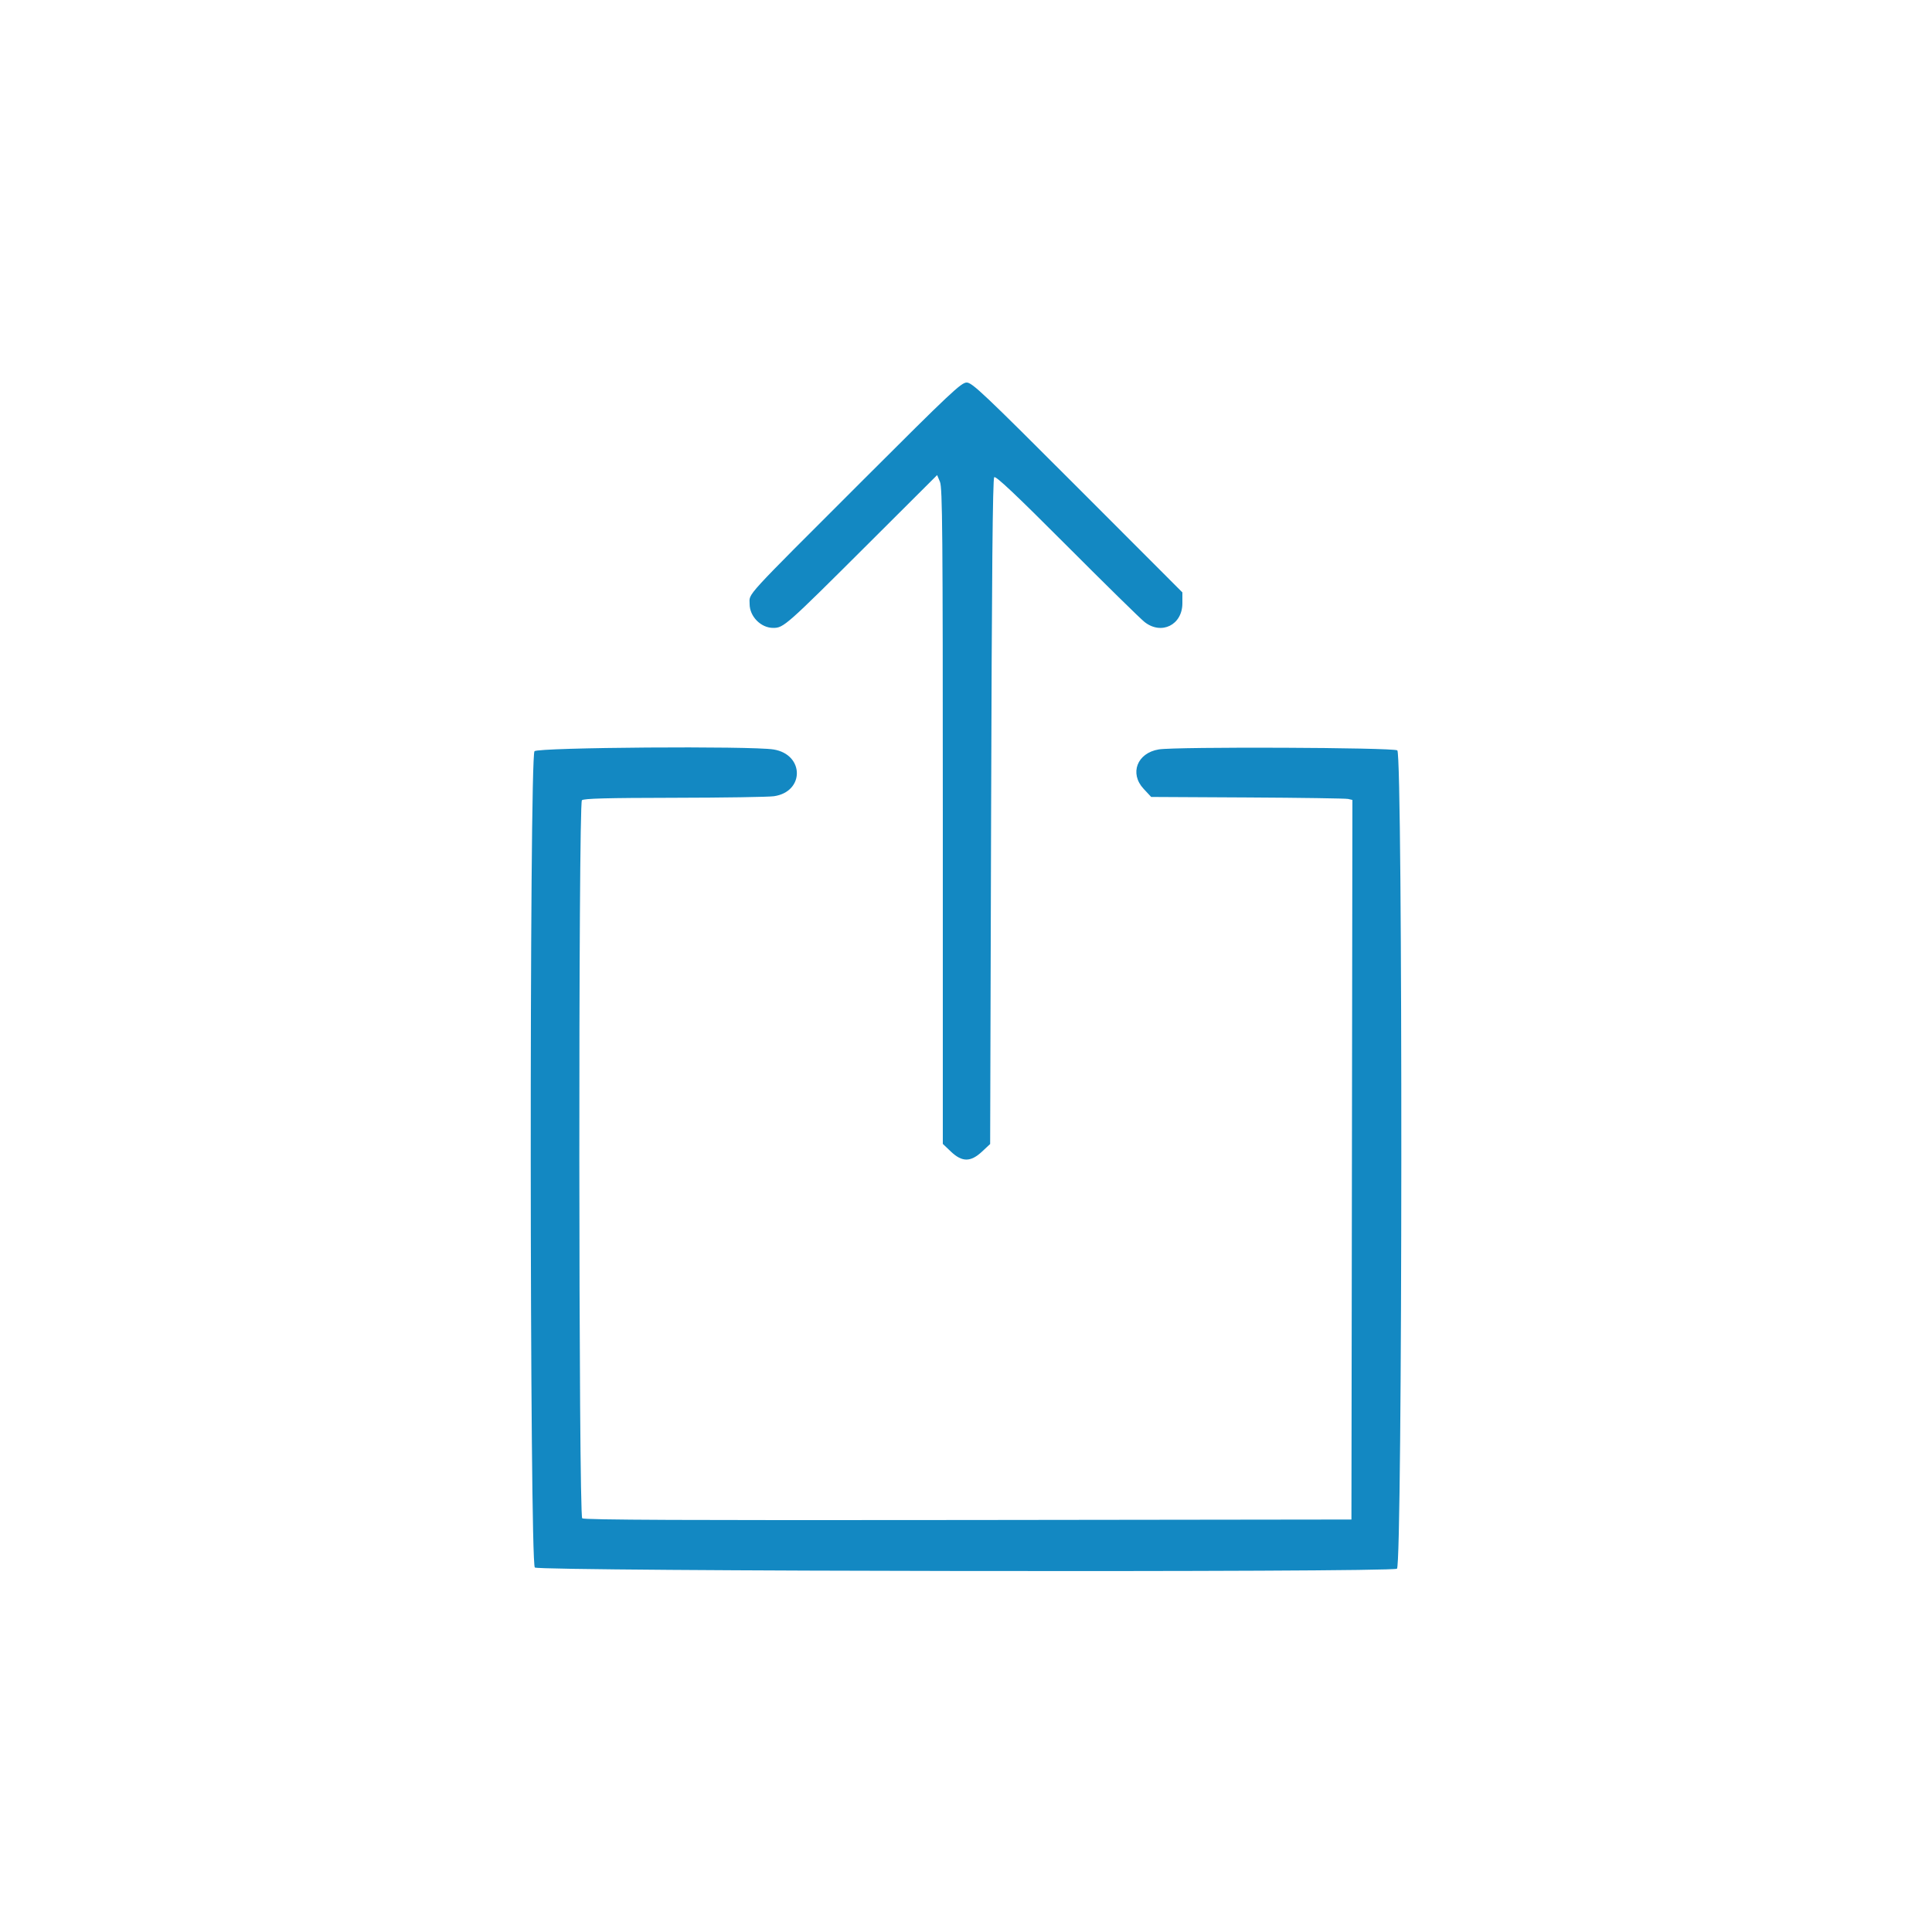 <svg id="svg" version="1.1" xmlns="http://www.w3.org/2000/svg" xmlns:xlink="http://www.w3.org/1999/xlink" width="400" height="400" viewBox="0, 0, 400,400"><g id="svgg"><path id="path1" d="M178.742 99.330 C 153.549 124.508,155.200 122.705,155.200 125.053 C 155.200 127.631,157.534 130.000,160.074 130.000 C 162.249 130.000,162.670 129.627,179.912 112.433 L 194.024 98.360 194.612 99.767 C 195.121 100.986,195.200 110.236,195.200 169.003 L 195.200 236.832 196.865 238.416 C 199.187 240.625,200.957 240.628,203.315 238.429 L 205.000 236.858 205.200 168.049 C 205.343 118.830,205.525 99.115,205.840 98.800 C 206.159 98.481,210.261 102.351,220.840 112.950 C 228.848 120.974,236.100 128.093,236.955 128.769 C 240.454 131.539,244.800 129.394,244.800 124.899 L 244.800 122.649 223.100 100.925 C 203.632 81.436,201.271 79.201,200.142 79.200 C 199.015 79.200,196.792 81.291,178.742 99.330 M110.662 155.531 C 109.580 156.727,109.649 323.558,110.731 324.538 C 111.617 325.339,287.735 325.584,289.226 324.786 C 290.380 324.168,290.453 156.232,289.300 155.357 C 288.508 154.755,243.455 154.575,239.908 155.159 C 235.430 155.897,233.801 160.131,236.771 163.315 L 238.342 165.000 258.271 165.105 C 269.232 165.163,278.605 165.302,279.101 165.413 L 280.002 165.616 279.901 240.108 L 279.800 314.600 200.442 314.701 C 142.117 314.775,120.941 314.683,120.542 314.352 C 119.788 313.726,119.726 166.434,120.480 165.680 C 120.839 165.321,125.664 165.193,139.580 165.171 C 149.821 165.155,159.111 165.011,160.224 164.852 C 166.597 163.941,166.557 156.219,160.173 155.172 C 155.577 154.417,111.380 154.738,110.662 155.531 " stroke="none" fill="#1388C2" fill-rule="evenodd"/></g></svg>